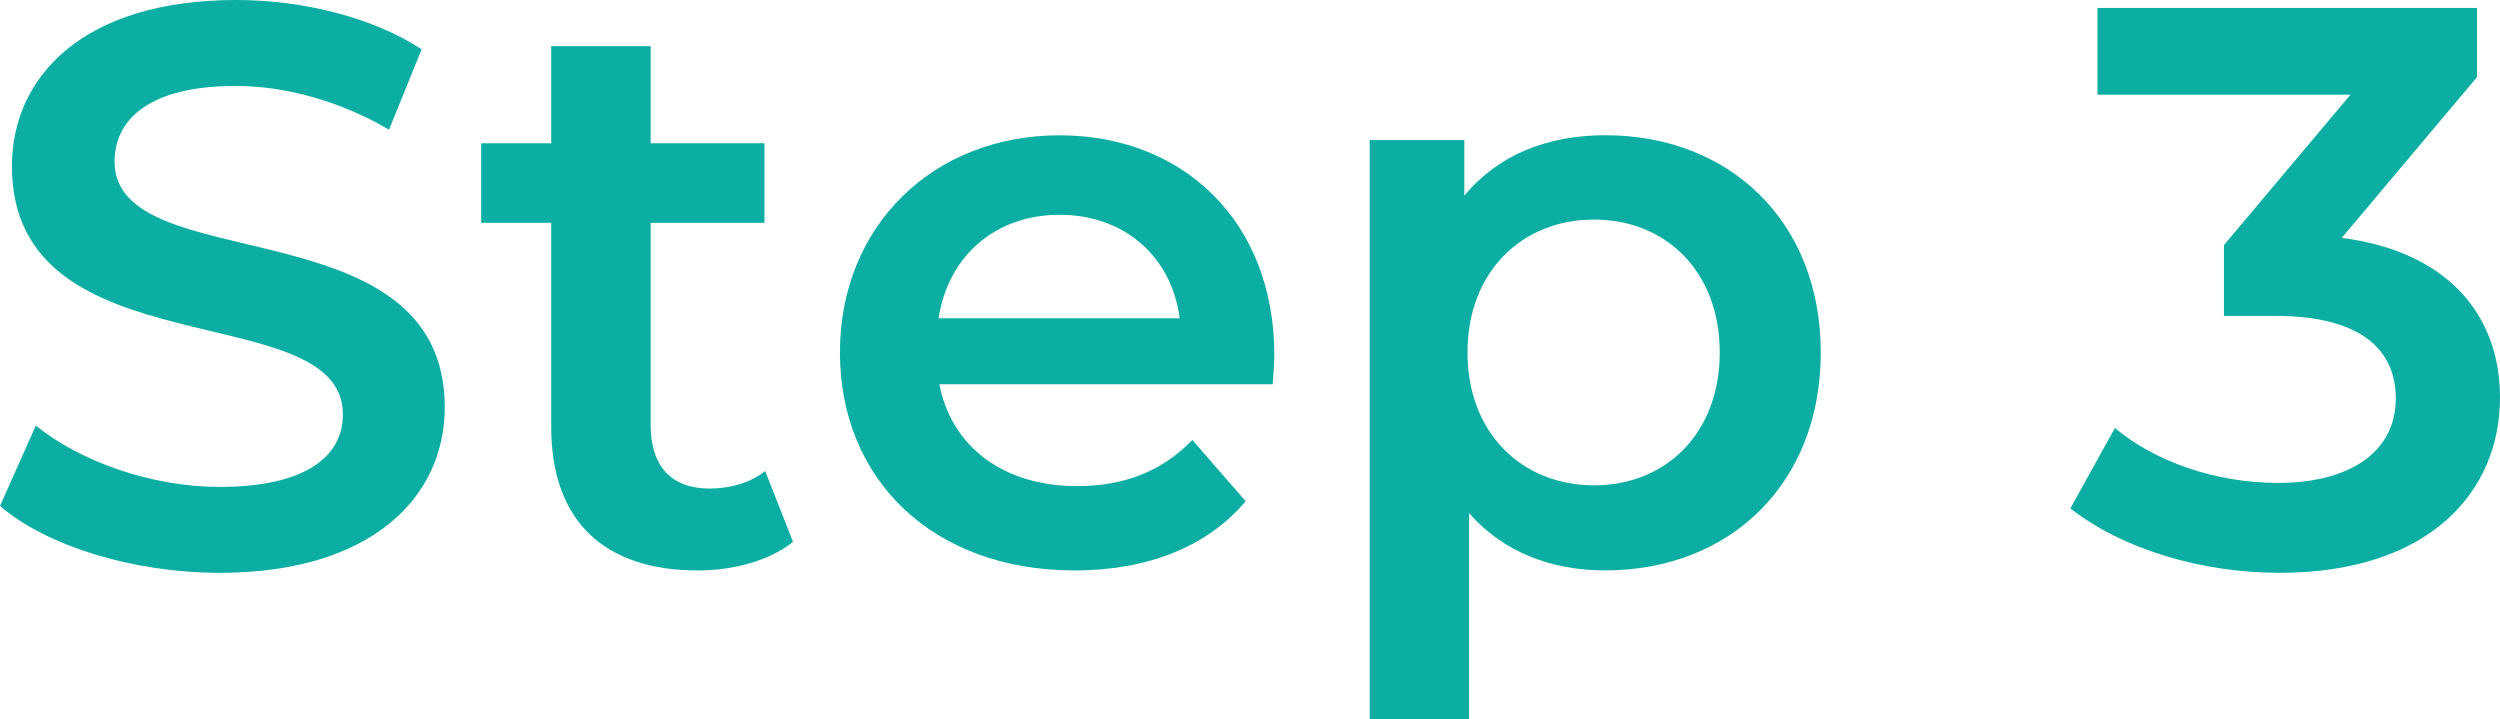 <?xml version="1.0" encoding="UTF-8"?><svg id="b" xmlns="http://www.w3.org/2000/svg" width="62.86" height="18.084" viewBox="0 0 62.86 18.084"><g id="c"><g><path d="M0,12.723l.9-2.021c1.12,.9,2.9,1.541,4.621,1.541,2.18,0,3.101-.78,3.101-1.82C8.622,7.402,.3,9.383,.3,4.182,.3,1.921,2.101,0,5.941,0c1.681,0,3.44,.44,4.661,1.24l-.82,2.021c-1.261-.74-2.641-1.1-3.861-1.1-2.16,0-3.04,.84-3.04,1.9,0,2.98,8.302,1.04,8.302,6.181,0,2.241-1.82,4.161-5.661,4.161-2.181,0-4.361-.68-5.521-1.681Z" fill="#0caea3"/><path d="M19.941,13.623c-.6,.48-1.5,.72-2.4,.72-2.341,0-3.681-1.239-3.681-3.601V5.602h-1.761V3.602h1.761V1.16h2.5V3.602h2.861v2h-2.861v5.081c0,1.04,.521,1.601,1.48,1.601,.521,0,1.021-.141,1.4-.44l.7,1.78Z" fill="#0caea3"/><path d="M32.002,9.662h-8.382c.3,1.561,1.601,2.561,3.461,2.561,1.2,0,2.141-.38,2.9-1.16l1.34,1.54c-.96,1.141-2.46,1.74-4.301,1.74-3.58,0-5.901-2.3-5.901-5.48s2.341-5.461,5.521-5.461c3.121,0,5.401,2.18,5.401,5.521,0,.2-.021,.5-.04,.74Zm-8.402-1.66h6.062c-.2-1.54-1.38-2.601-3.021-2.601-1.62,0-2.801,1.04-3.041,2.601Z" fill="#0caea3"/><path d="M45.781,8.862c0,3.32-2.3,5.48-5.421,5.48-1.36,0-2.561-.46-3.421-1.439v5.181h-2.5V3.521h2.38v1.399c.841-1.02,2.081-1.52,3.541-1.52,3.121,0,5.421,2.16,5.421,5.461Zm-2.54,0c0-2.04-1.36-3.341-3.161-3.341s-3.181,1.301-3.181,3.341,1.381,3.341,3.181,3.341,3.161-1.301,3.161-3.341Z" fill="#0caea3"/><path d="M62.86,10.003c0,2.36-1.78,4.4-5.541,4.4-1.98,0-3.961-.6-5.262-1.62l1.121-2.021c1,.84,2.521,1.38,4.101,1.38,1.86,0,2.961-.82,2.961-2.12,0-1.261-.921-2.08-3.041-2.08h-1.28v-1.78l3.181-3.781h-6.361V.2h9.542V1.94l-3.4,4.041c2.641,.34,3.98,1.921,3.98,4.021Z" fill="#0caea3"/></g></g></svg>